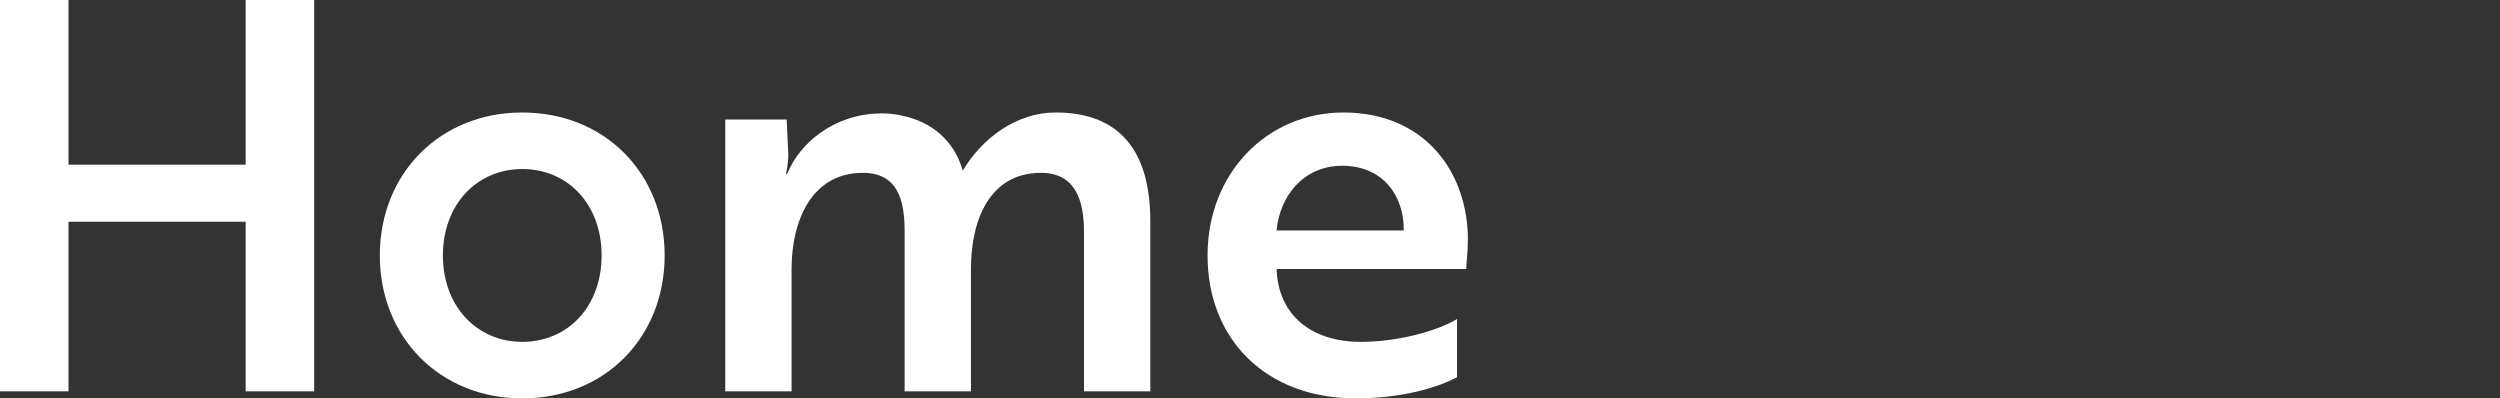 <?xml version="1.0" encoding="utf-8"?>
<!-- Generator: Adobe Illustrator 29.2.1, SVG Export Plug-In . SVG Version: 9.03 Build 55982)  -->
<svg version="1.1" id="レイヤー_1" xmlns="http://www.w3.org/2000/svg" xmlns:xlink="http://www.w3.org/1999/xlink" x="0px"
	 y="0px" viewBox="0 0 230 36.653" style="enable-background:new 0 0 230 36.653;" xml:space="preserve">
<rect x="0" y="0" width="230" height="36.653" fill="#333333" stroke="none"/>
<style type="text/css">
	.ドロップシャドウ{fill:none;}
	.光彩_x0020_外側_x0020_5_x0020_pt{fill:none;}
	.青のネオン{fill:none;stroke:#8AACDA;stroke-width:7;stroke-linecap:round;stroke-linejoin:round;}
	.クロムハイライト{fill:url(#SVGID_1_);stroke:#FFFFFF;stroke-width:0.363;stroke-miterlimit:1;}
	.ジャイブ_GS{fill:#FFDD00;}
	.Alyssa_GS{fill:#A6D0E4;}
	.st0{fill:#FFFFFF;}
</style>
<linearGradient id="SVGID_1_" gradientUnits="userSpaceOnUse" x1="-605.078" y1="-361.548" x2="-605.078" y2="-362.548">
	<stop  offset="0" style="stop-color:#656565"/>
	<stop  offset="0.618" style="stop-color:#1B1B1B"/>
	<stop  offset="0.629" style="stop-color:#545454"/>
	<stop  offset="0.983" style="stop-color:#3E3E3E"/>
</linearGradient>
<g>
	<path class="st0" d="M22.602,36.002V20.401H6.301v15.602H0V0h6.301v15.151h16.301V0h6.301v36.002H22.602z"/>
	<path class="st0" d="M61.147,23.5c0,7.551-5.501,13.152-13.102,13.152c-7.55,0-13.101-5.602-13.101-13.152
		c0-7.55,5.551-13.15,13.101-13.15C55.646,10.351,61.147,15.951,61.147,23.5z M55.347,23.5c0-4.7-3.101-7.95-7.301-7.95
		c-4.15,0-7.3,3.25-7.3,7.95c0,4.701,3.149,7.951,7.3,7.951C52.246,31.452,55.347,28.202,55.347,23.5z"/>
	<path class="st0" d="M72.375,11l0.15,3.2c0,0.95-0.2,1.6-0.2,1.8h0.1c1.2-3,4.4-5.351,8.101-5.551c0.851-0.05,1.7,0,2.5,0.2
		c2.65,0.55,4.751,2.25,5.551,5.05c1.75-2.95,4.9-5.35,8.551-5.35c5.851,0,8.7,3.5,8.7,10v15.651h-6.101V21.301
		c0-2.95-0.85-5.4-3.95-5.4c-4.8,0-6.45,4.45-6.45,8.851v11.251h-6.101V21.301c0-2.851-0.6-5.4-3.85-5.4
		c-4.7,0-6.551,4.4-6.551,8.851v11.251h-6.101V11H72.375z"/>
	<path class="st0" d="M135.045,22.051c0,1.15-0.149,2.25-0.149,2.7h-17.451c0.15,4.2,3.15,6.7,7.75,6.7
		c3.501,0,7.15-1.051,8.851-2.1v5.35c-1.75,0.95-5.1,1.951-9.3,1.951c-8.301,0-13.651-5.451-13.651-13.152
		c0-7.55,5.45-13.15,12.501-13.15C131.095,10.351,135.045,15.851,135.045,22.051z M123.495,15.25c-3.601,0-5.751,2.8-6.051,5.951
		h11.7C129.195,18.051,127.245,15.25,123.495,15.25z"/>
</g>
</svg>
